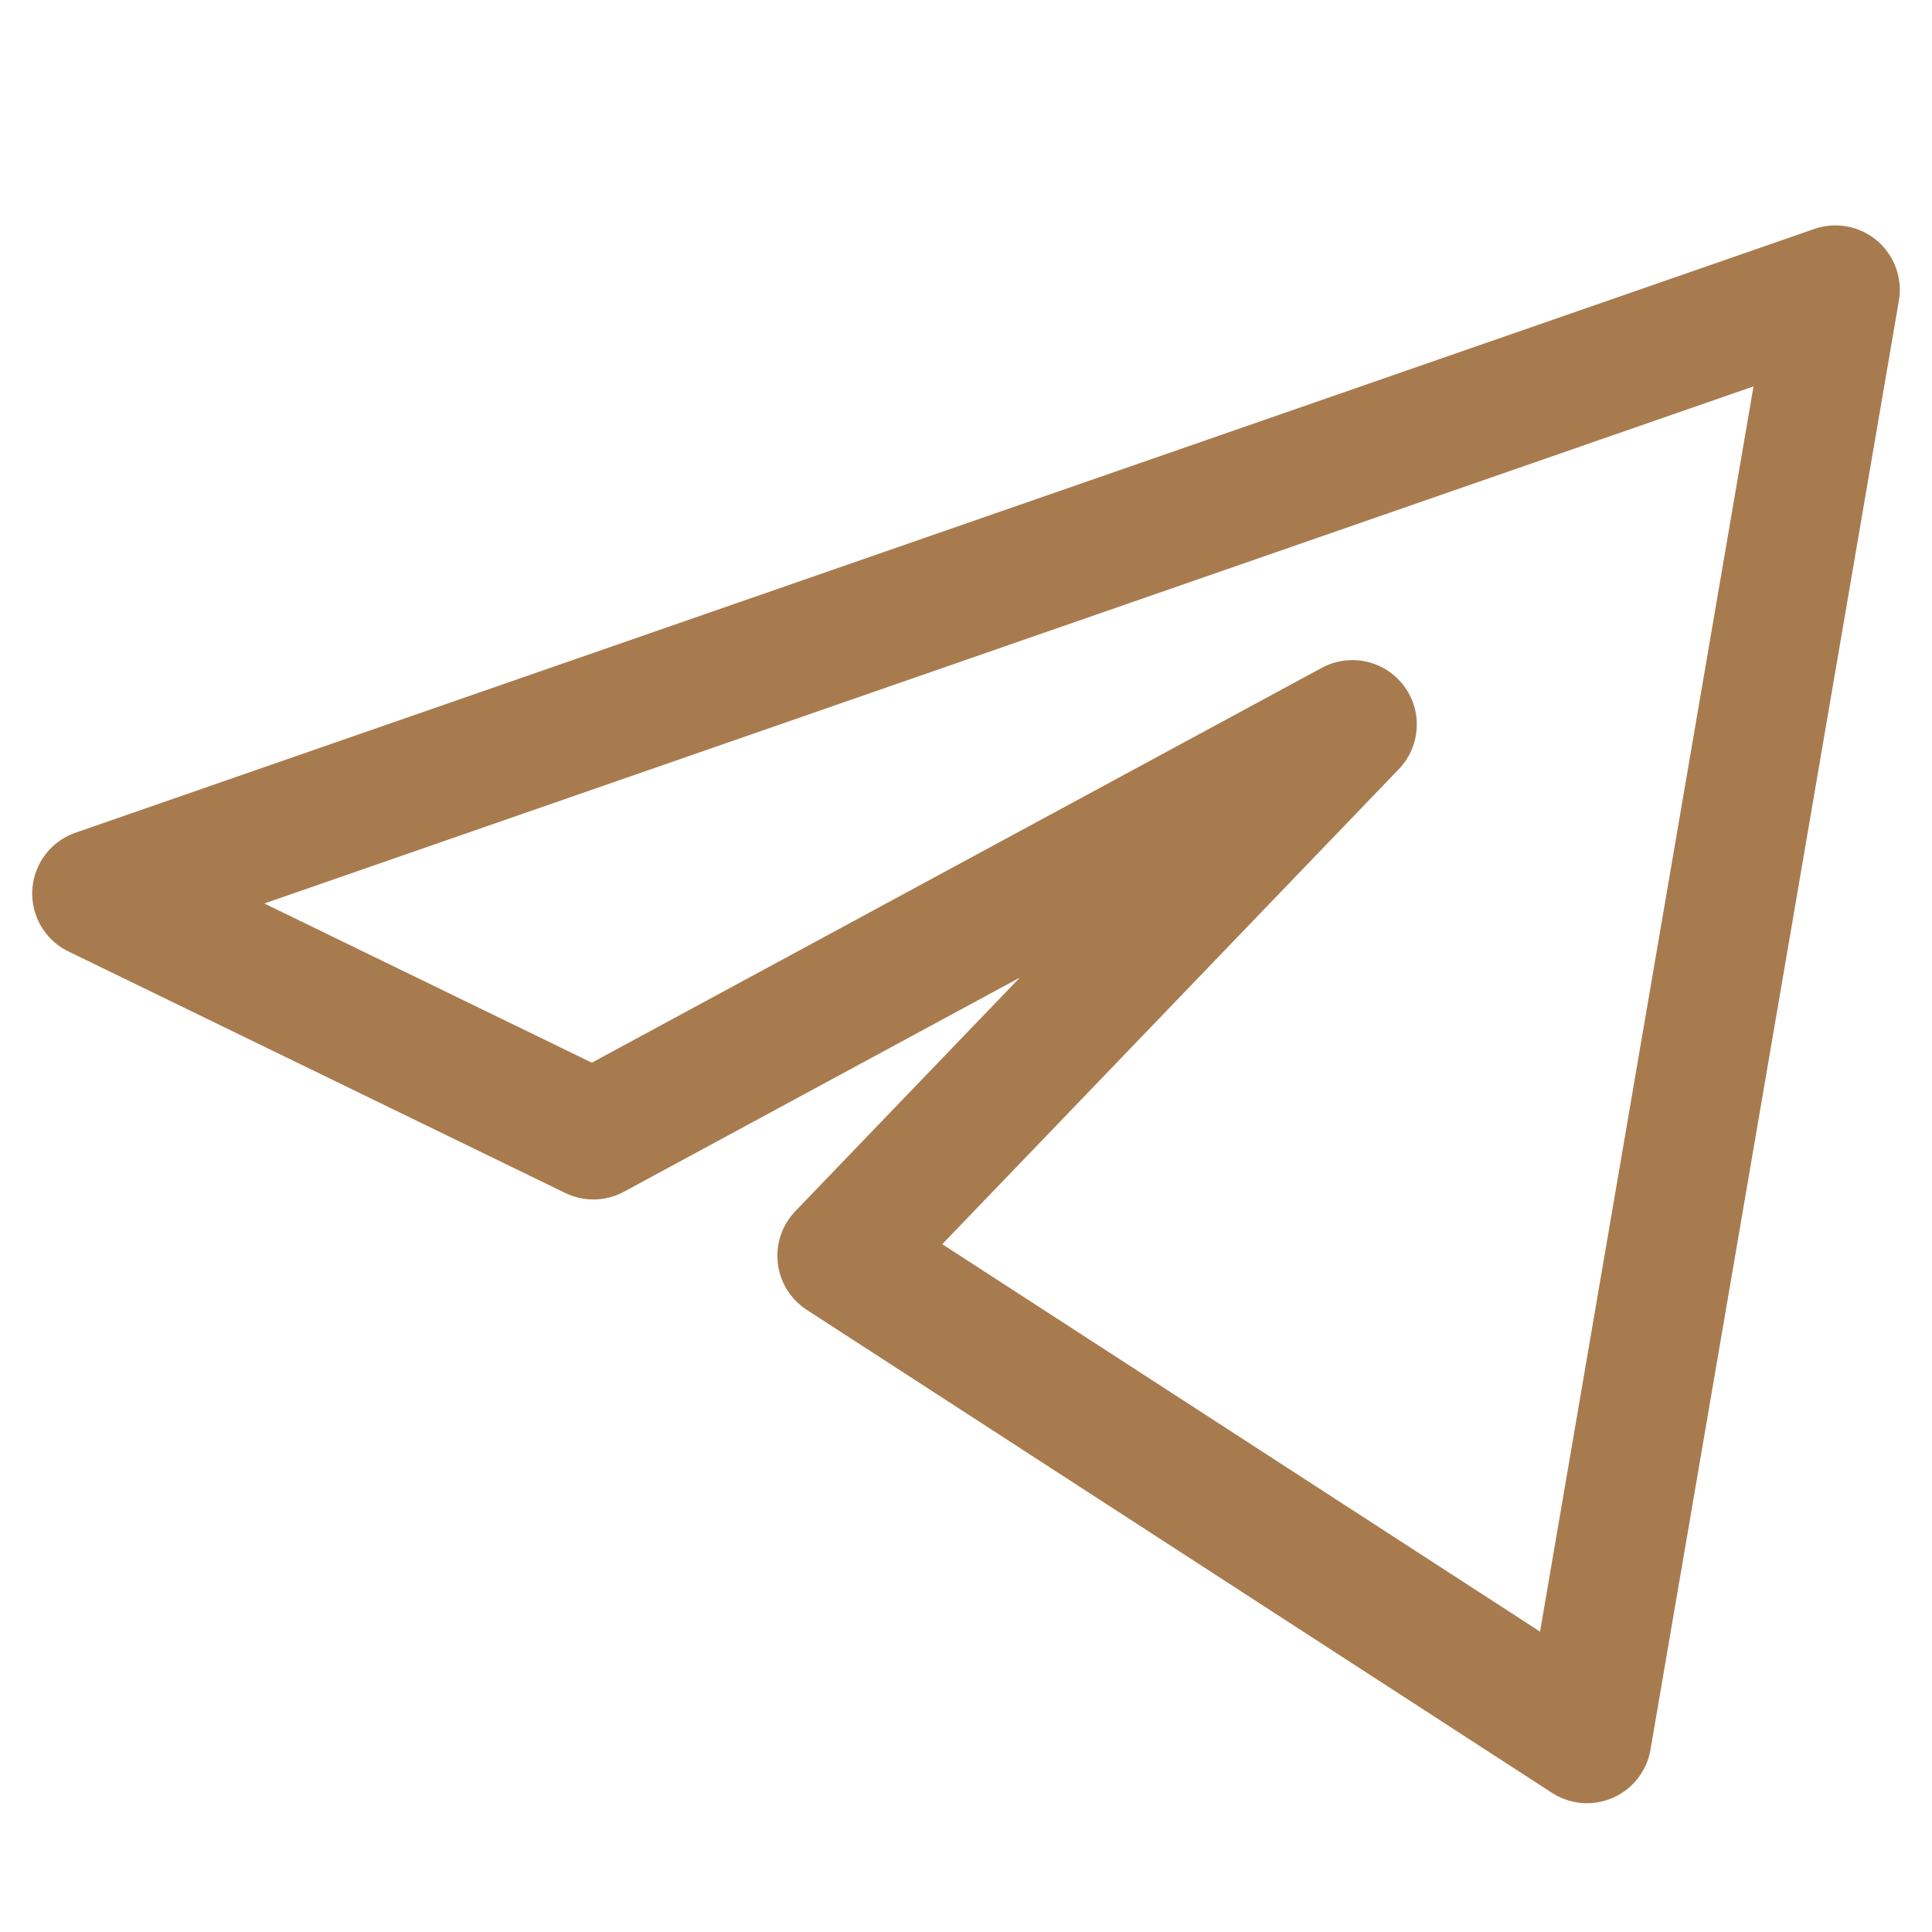 <?xml version="1.0" encoding="UTF-8"?> <svg xmlns="http://www.w3.org/2000/svg" width="30" height="30" viewBox="0 0 30 30" fill="none"><path d="M28.5 4.5L1.5 13.875L9.214 17.625L21 11.25L13.071 19.5L24.643 27L28.5 4.5Z" stroke="#A87B4F" stroke-width="2" stroke-linejoin="round"></path></svg> 